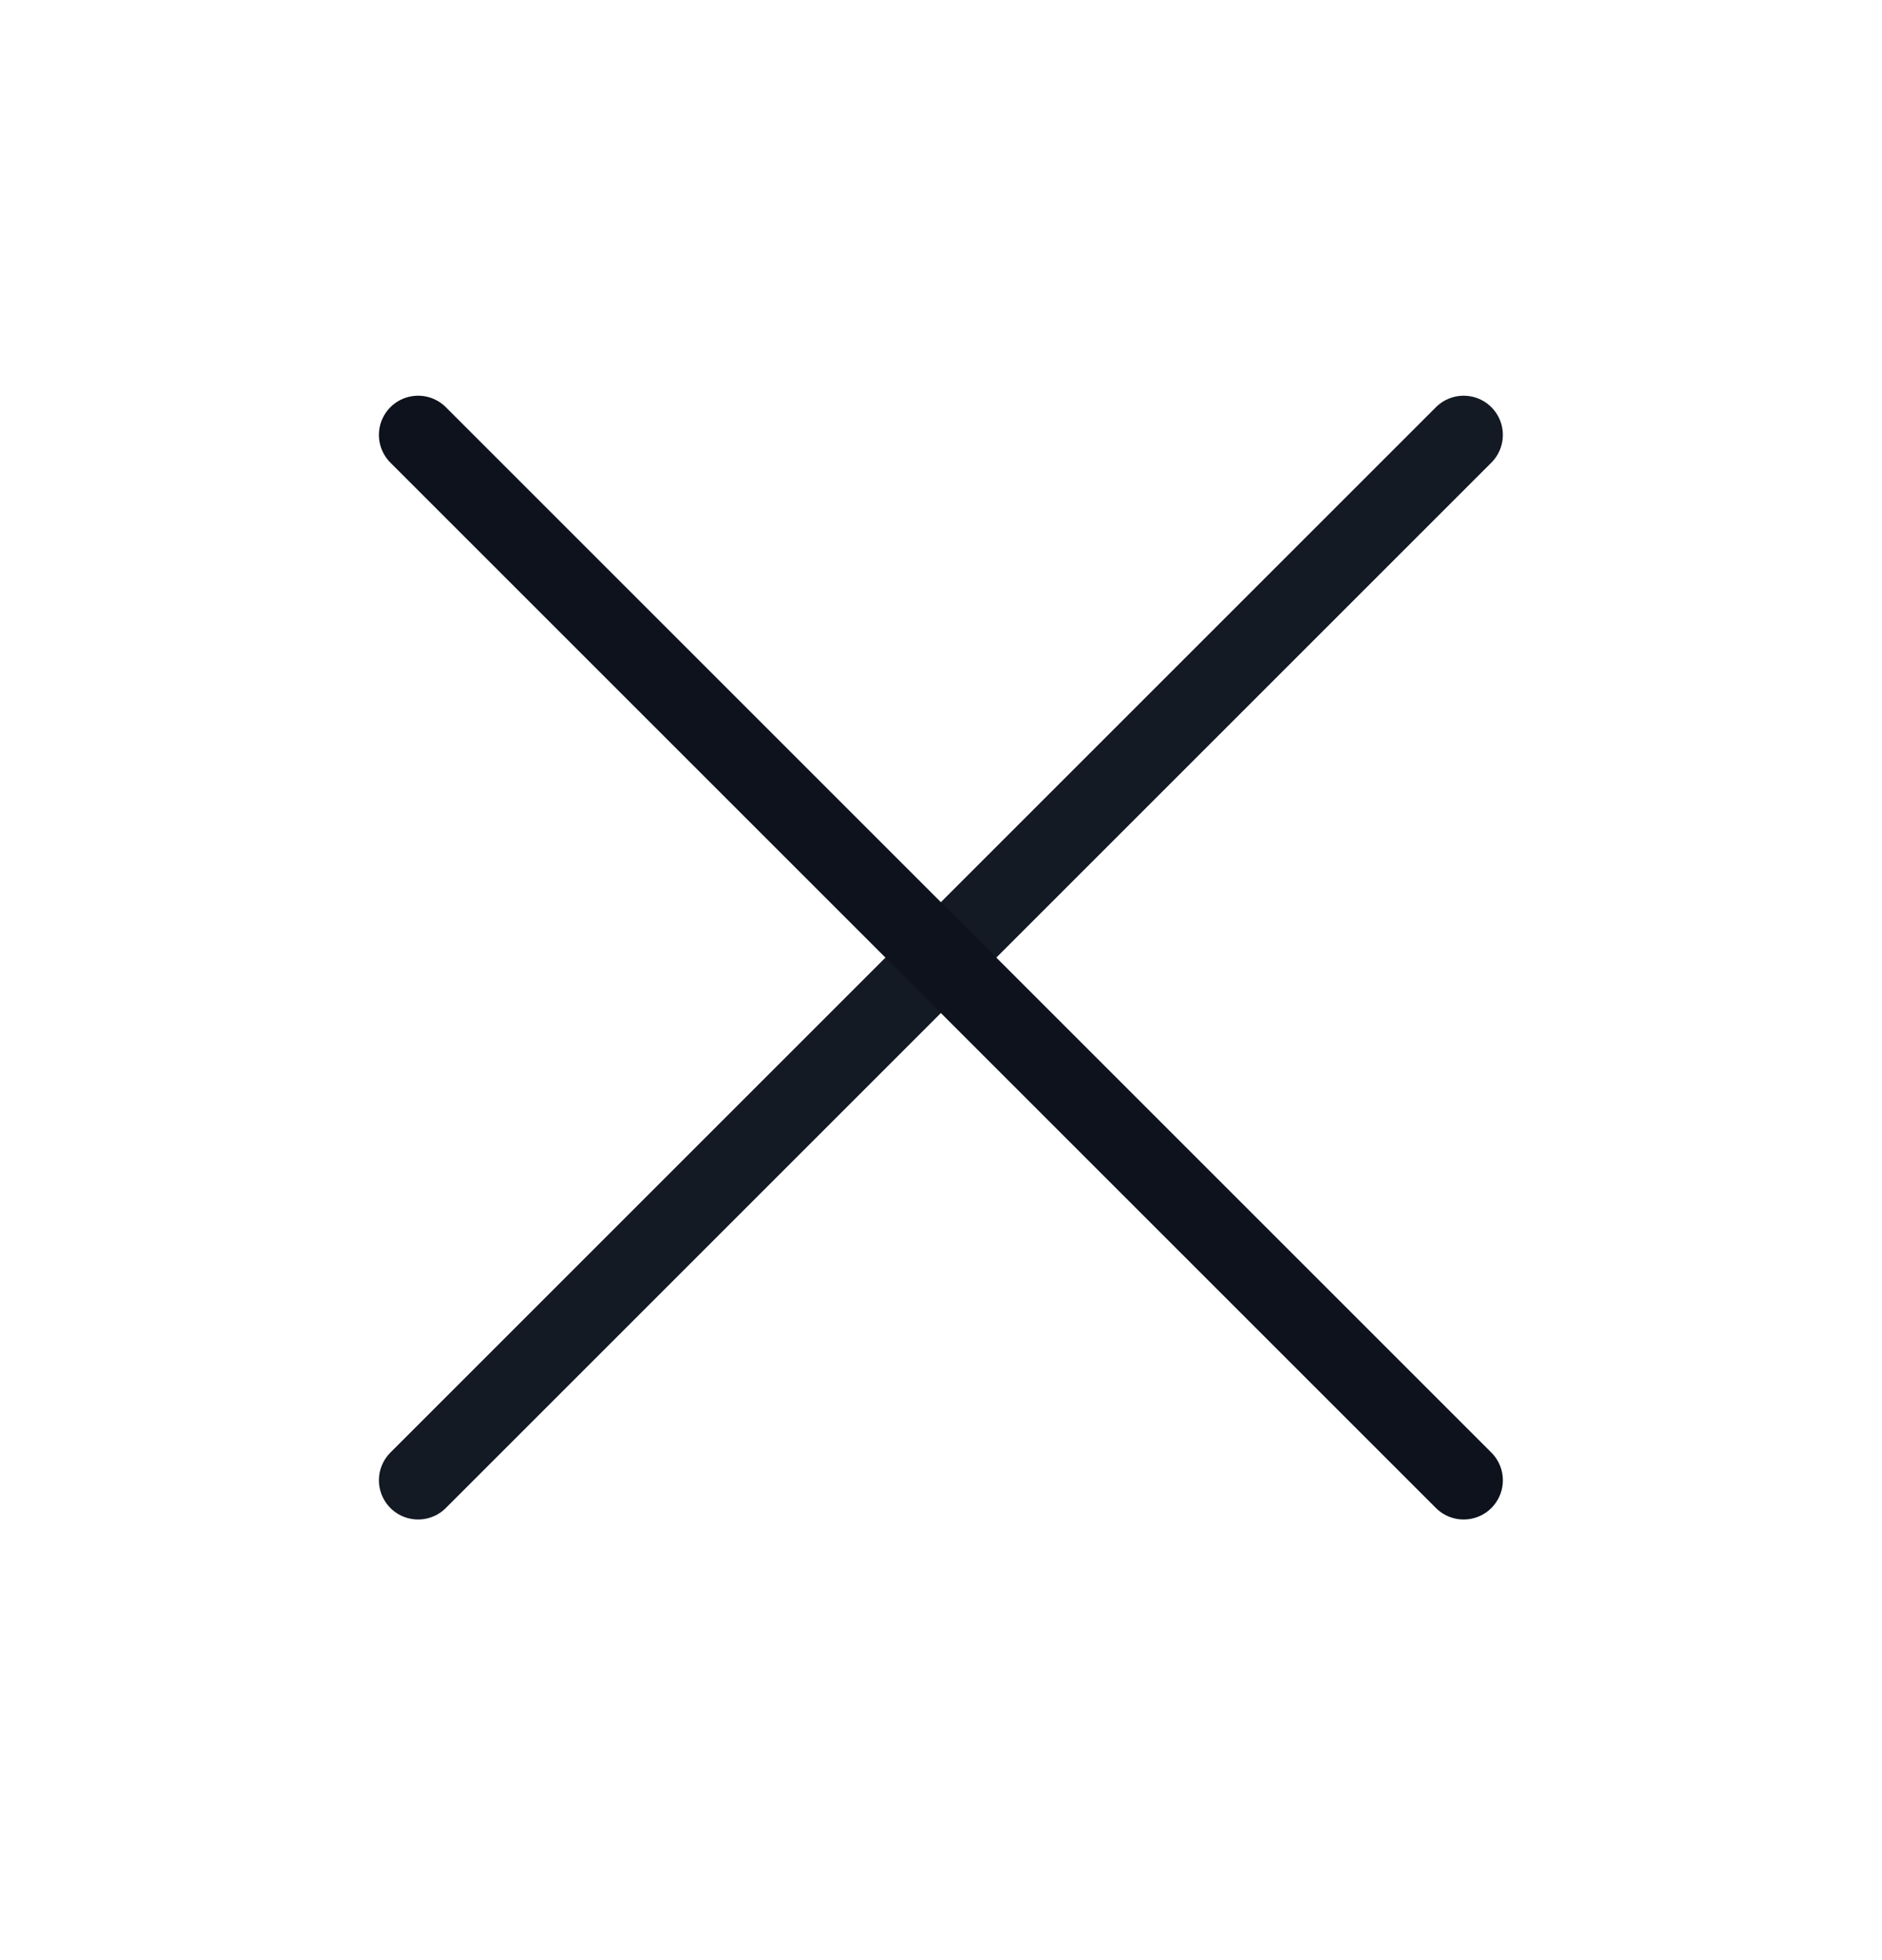 <svg width="24" height="25" viewBox="0 0 24 25" fill="none" xmlns="http://www.w3.org/2000/svg">
<path d="M18.665 5.547L5.332 18.88" stroke="#141A24" stroke-linecap="round" stroke-linejoin="round"/>
<path d="M5.332 5.547L18.665 18.88" stroke="#0D121C" stroke-linecap="round" stroke-linejoin="round"/>
</svg>
